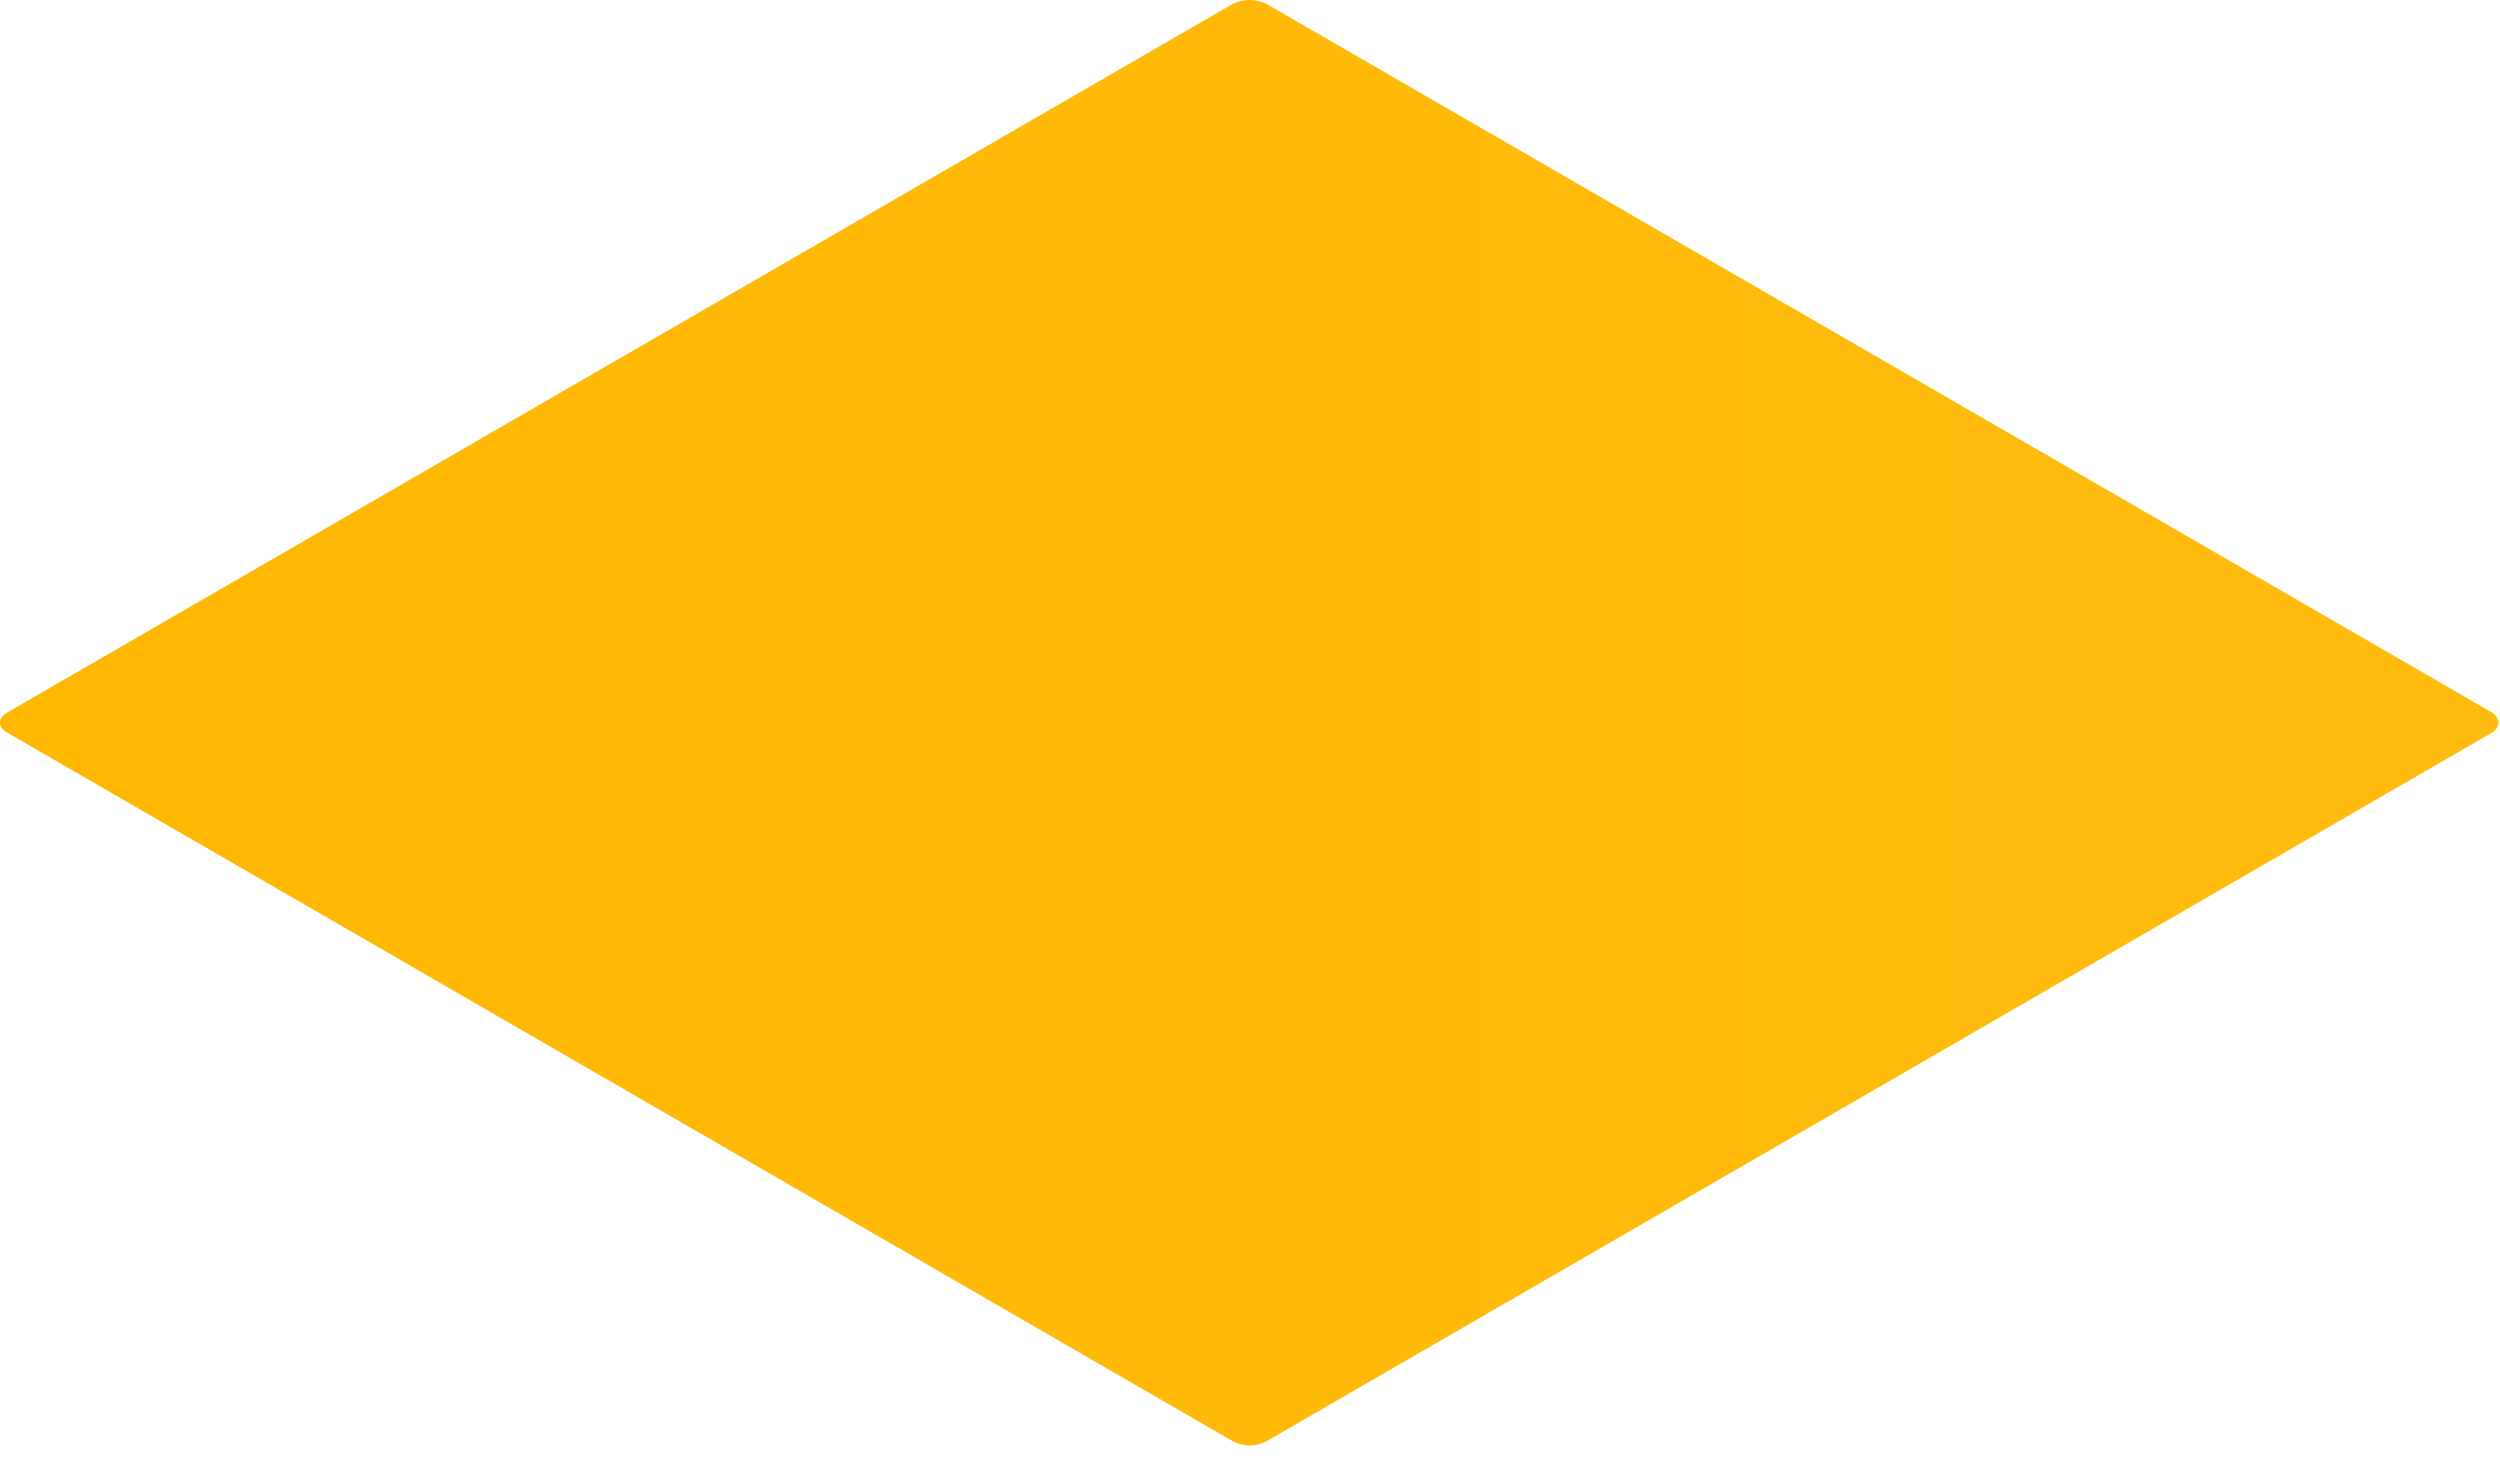 <?xml version="1.0" encoding="utf-8"?>
<svg xmlns="http://www.w3.org/2000/svg" fill="none" height="100%" overflow="visible" preserveAspectRatio="none" style="display: block;" viewBox="0 0 51 30" width="100%">
<path d="M50.842 14.943L25.838 29.4C25.732 29.458 25.613 29.488 25.492 29.488C25.372 29.488 25.253 29.458 25.147 29.4L0.143 14.943C-0.048 14.836 -0.048 14.655 0.143 14.538L25.147 0.08C25.255 0.027 25.373 0 25.492 0C25.612 0 25.73 0.027 25.838 0.08L50.842 14.538C51.011 14.655 51.011 14.836 50.842 14.943Z" fill="url(#paint0_linear_0_13582)" id="Vector"/>
<defs>
<linearGradient gradientUnits="userSpaceOnUse" id="paint0_linear_0_13582" x1="0.005" x2="50.98" y1="14.74" y2="14.74">
<stop stop-color="#FFB700"/>
<stop offset="1" stop-color="#FFBC10"/>
</linearGradient>
</defs>
</svg>